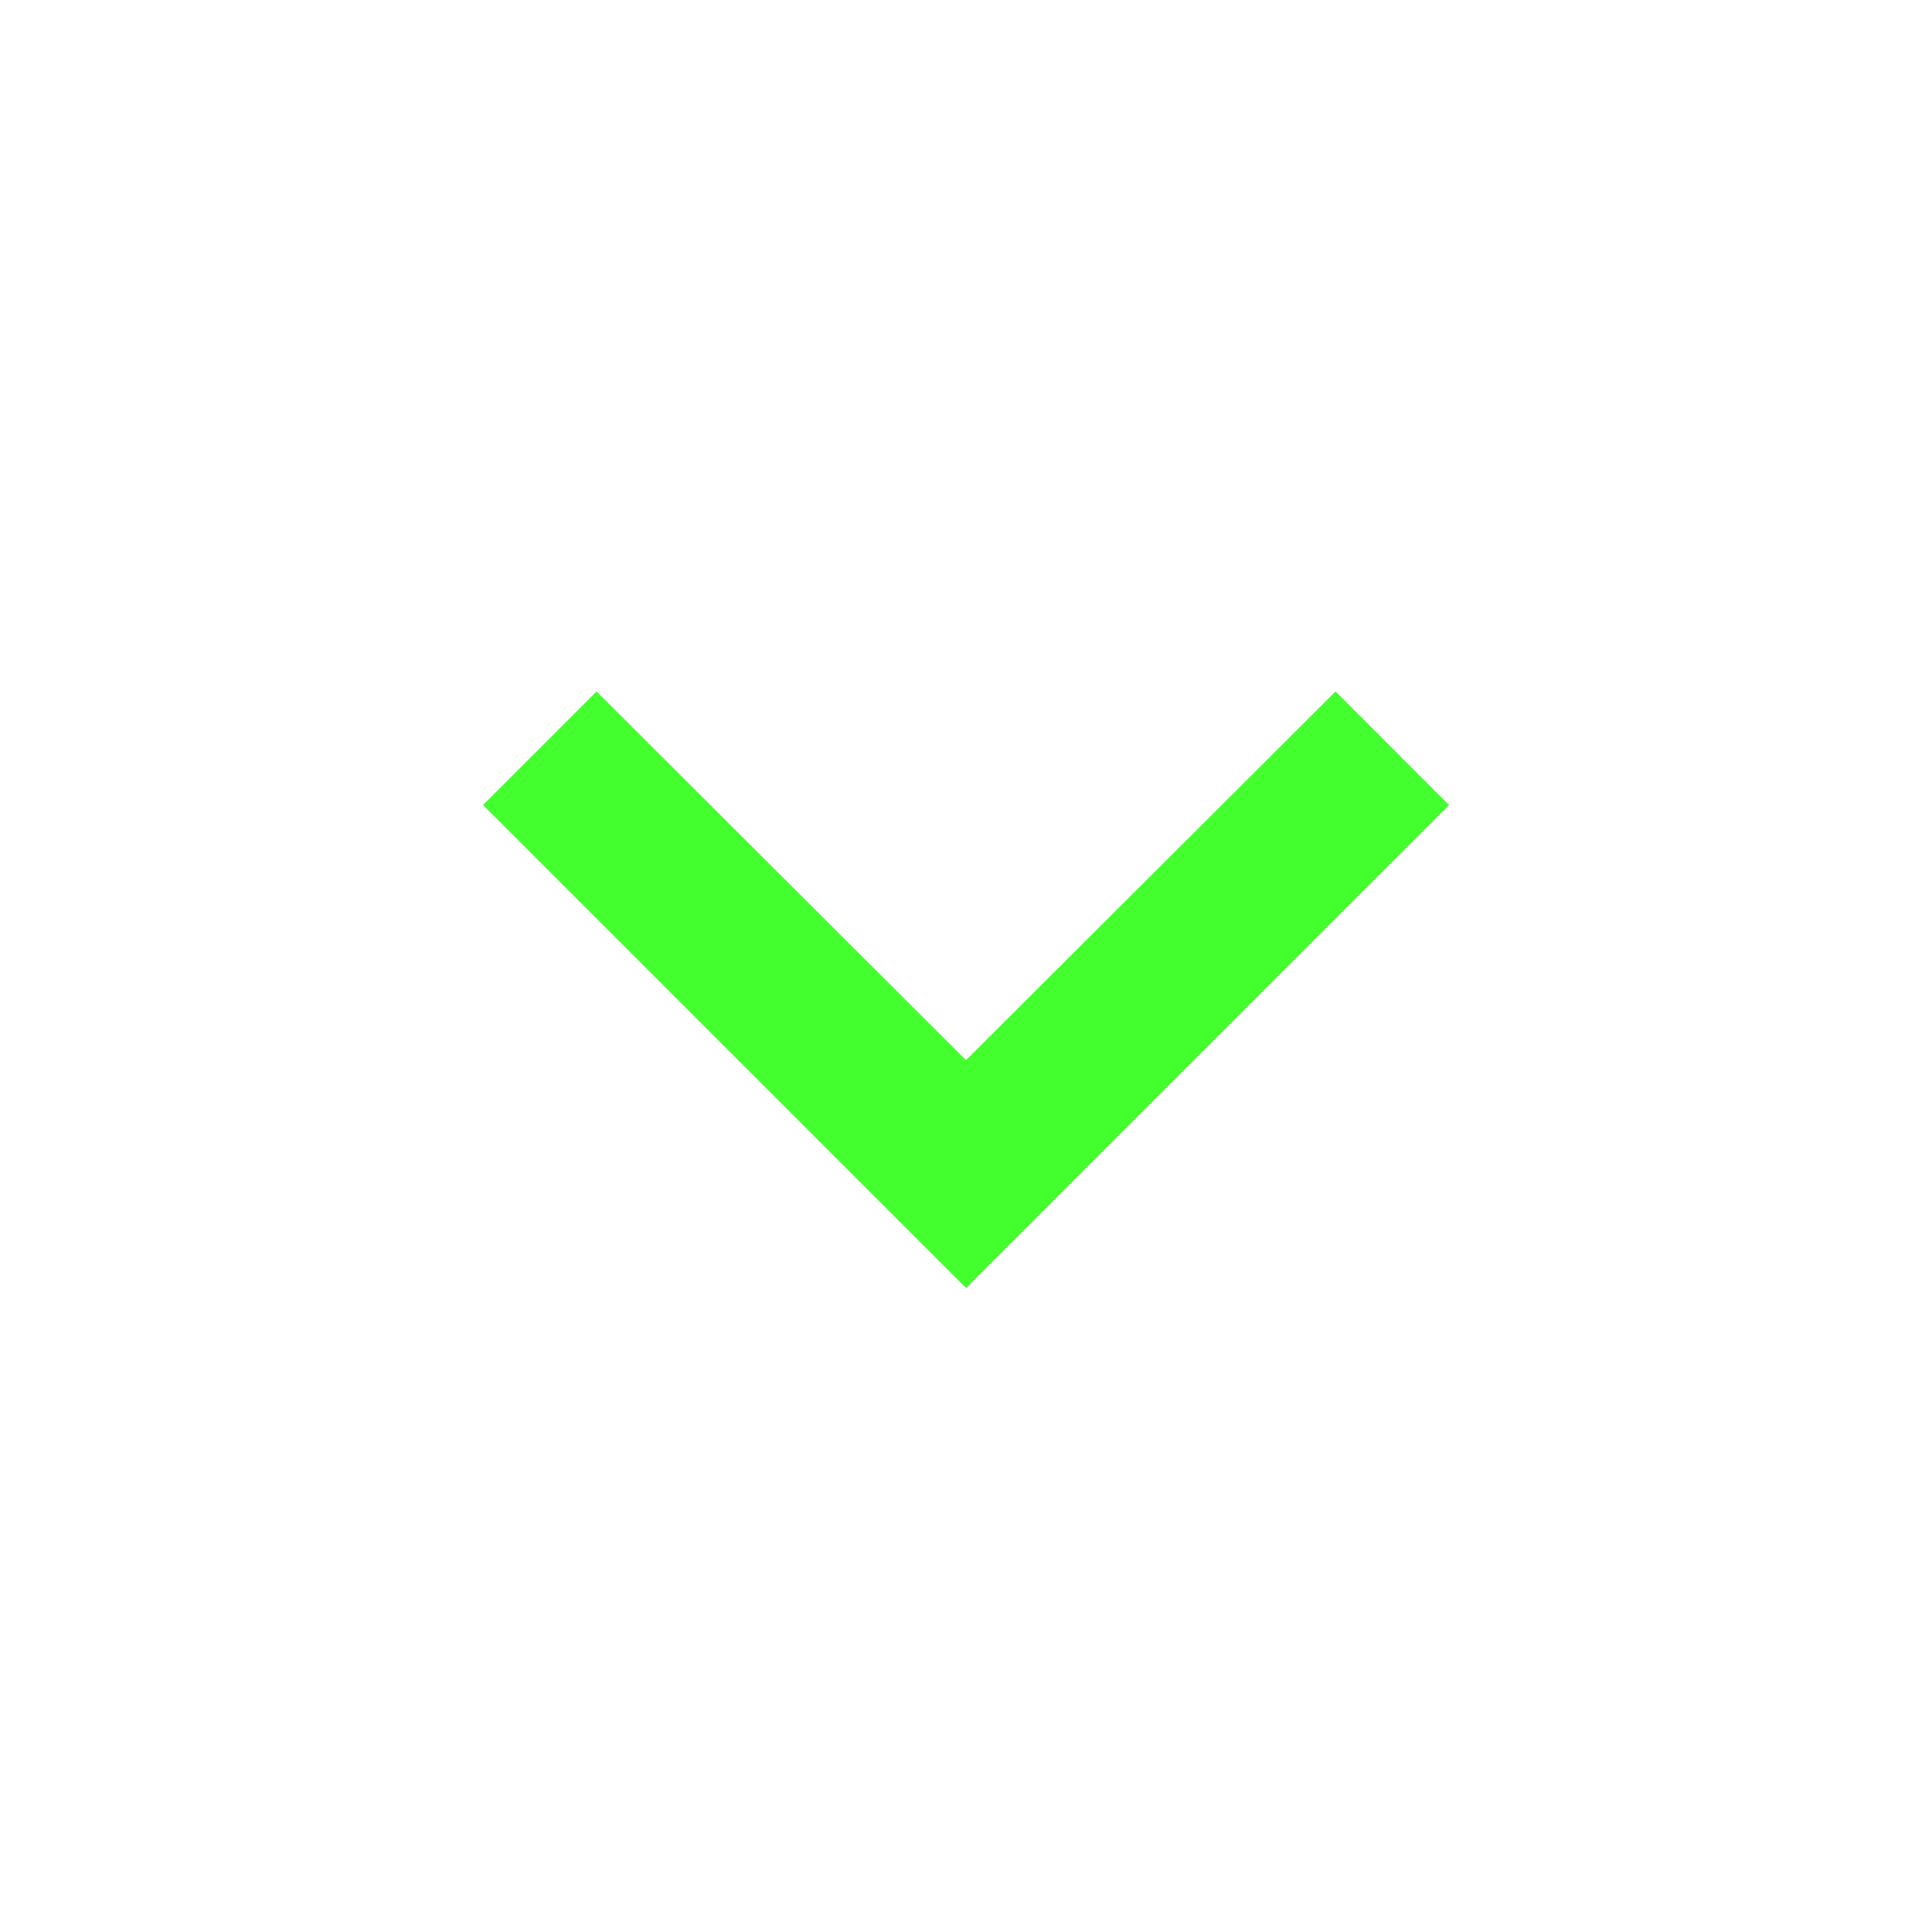 <svg width="18" height="18" viewBox="0 0 18 18" fill="none" xmlns="http://www.w3.org/2000/svg">
<g clip-path="url(#clip0_8_102)">
<path d="M5.558 6.442L9 9.877L12.443 6.442L13.5 7.5L9 12L4.5 7.5L5.558 6.442Z" fill="#43FF2E"/>
</g>
<defs>
<clipPath id="clip0_8_102">
<rect width="18" height="18" fill="white"/>
</clipPath>
</defs>
</svg>
